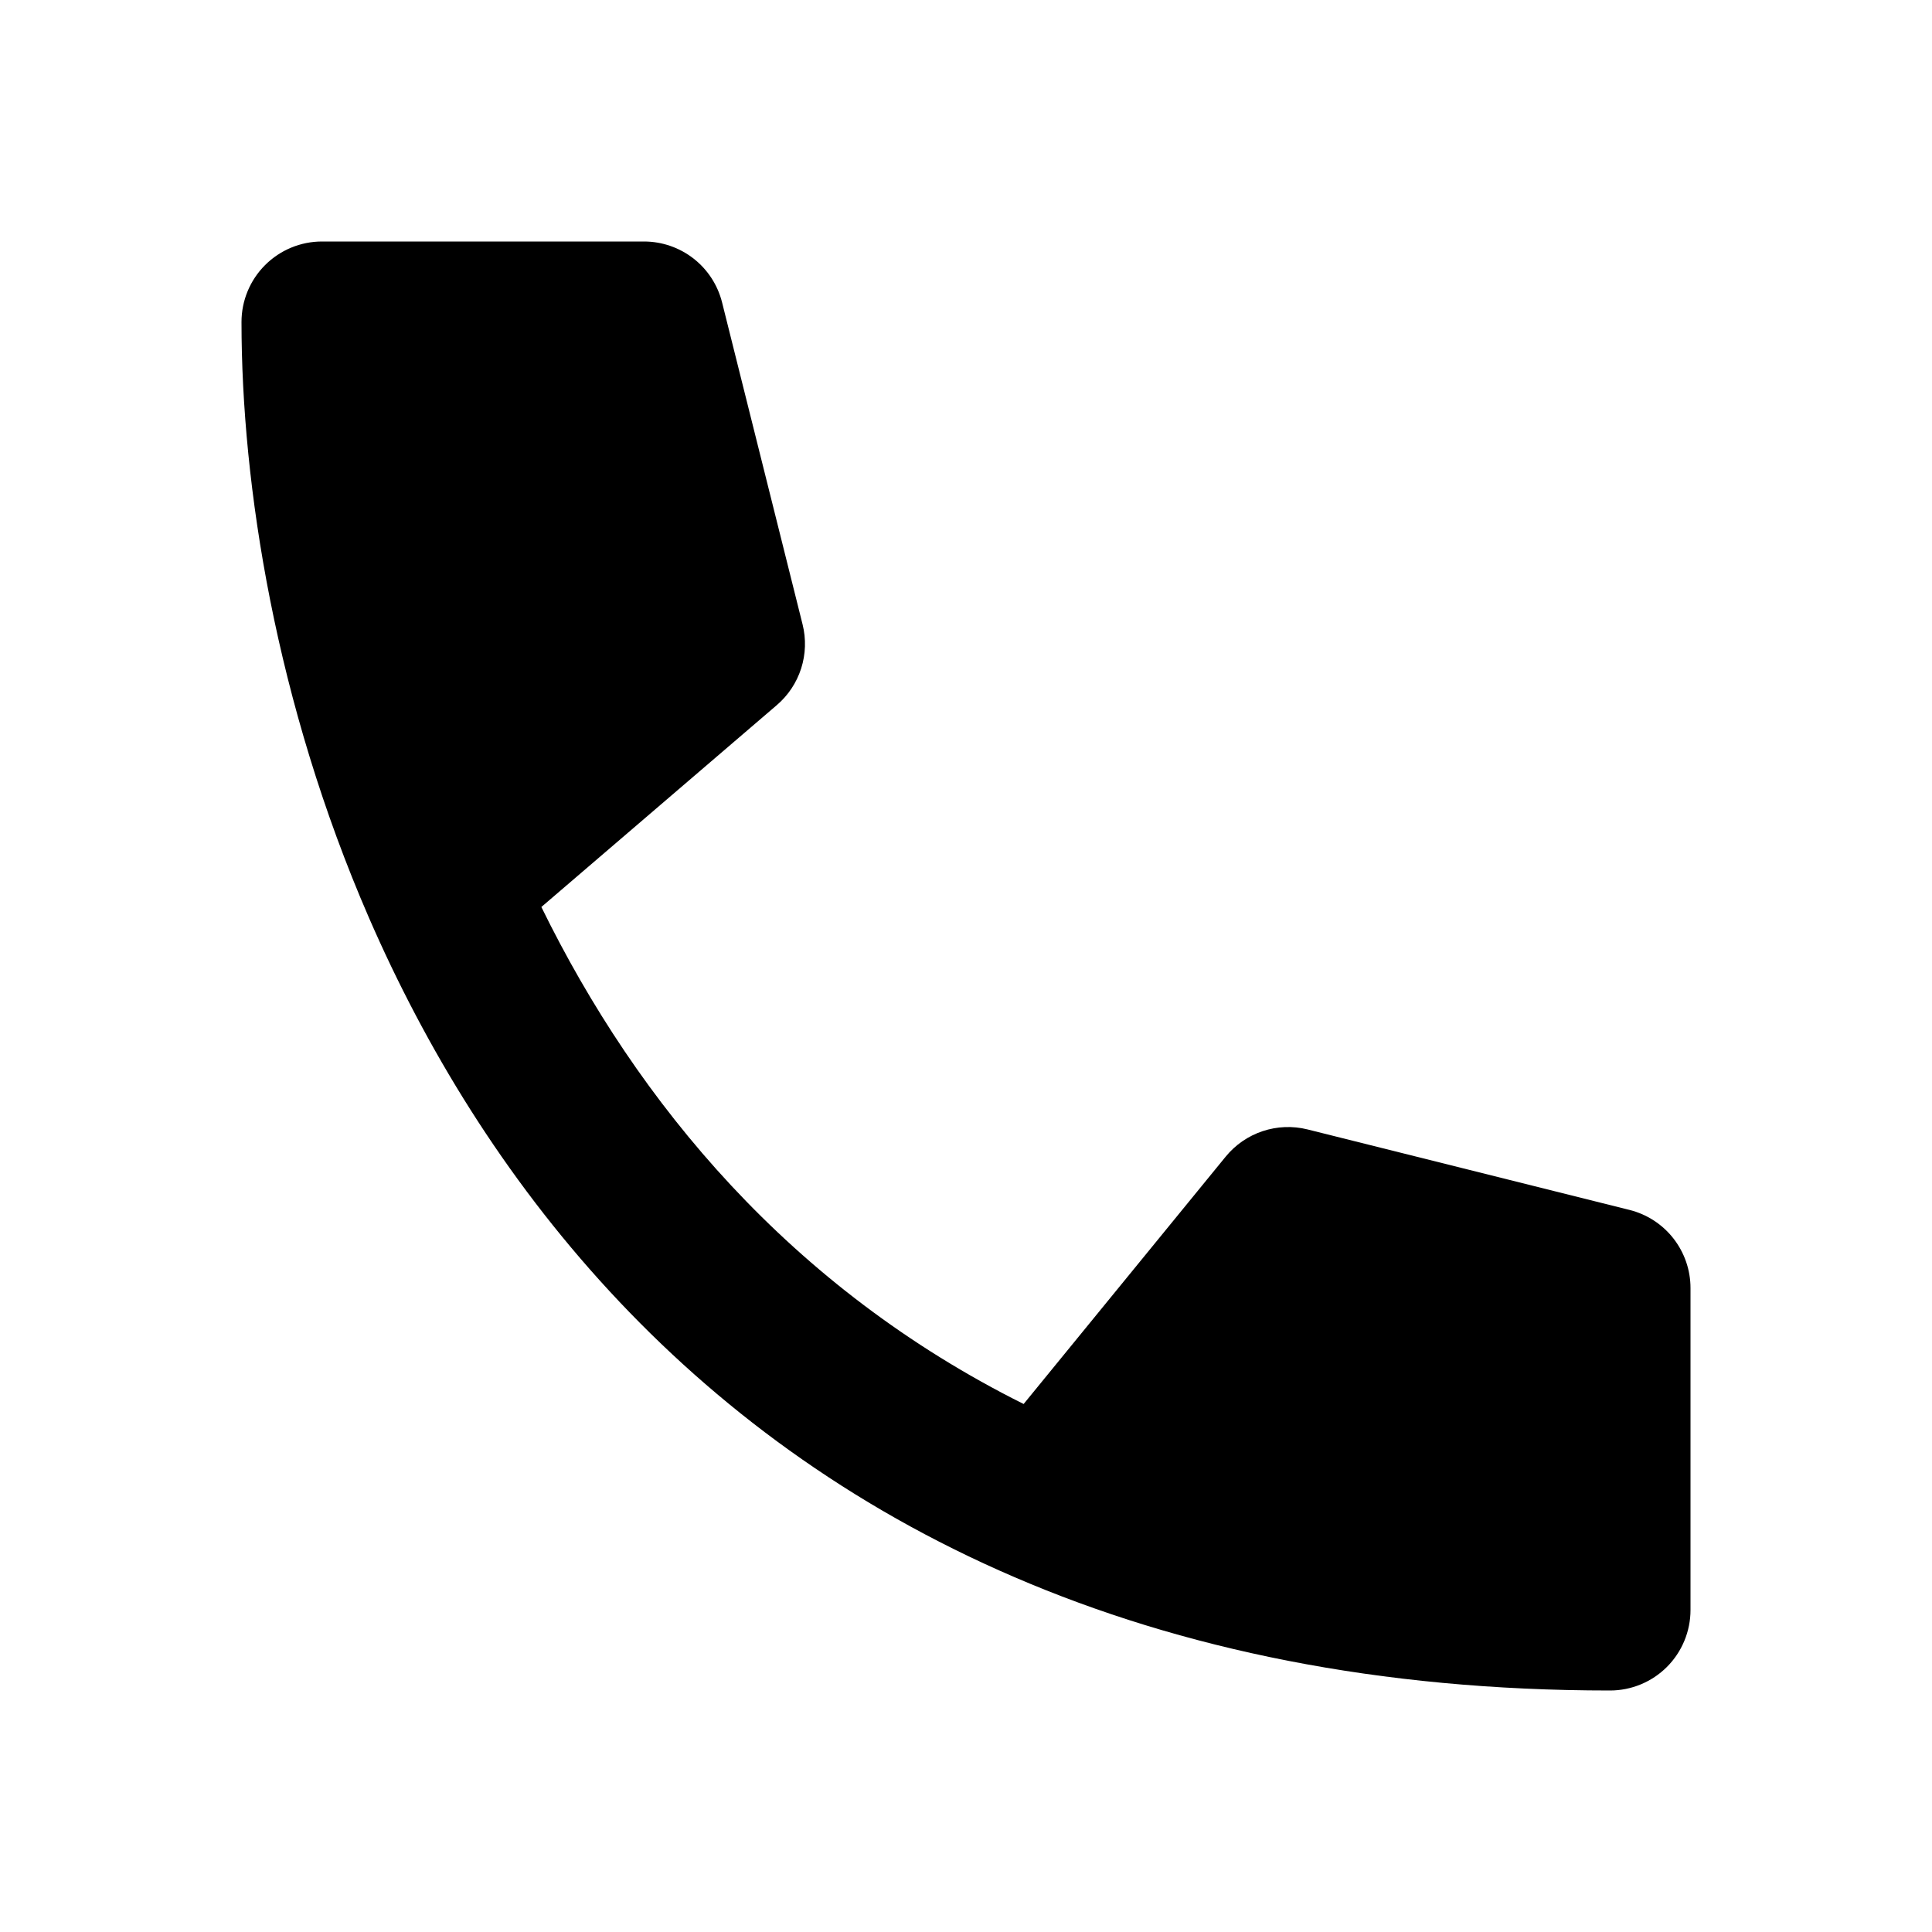 <?xml version="1.0" encoding="UTF-8"?> <svg xmlns="http://www.w3.org/2000/svg" width="120" height="120" viewBox="0 0 120 120" fill="none"> <path d="M100 80V100C86.21 100 74.65 97.525 65 93.375C45.795 85.115 34.12 70.225 27.5 55C22 42.36 20 29.49 20 20H40L45 40L27.5 55C34.12 70.225 45.795 85.115 65 93.375L80 75L100 80Z" fill="black"></path> <path fill-rule="evenodd" clip-rule="evenodd" d="M15 20C15 18.674 15.527 17.402 16.465 16.465C17.402 15.527 18.674 15 20 15H40C41.115 15 42.197 15.373 43.076 16.058C43.955 16.744 44.579 17.704 44.85 18.785L49.85 38.785C50.075 39.686 50.044 40.632 49.762 41.517C49.479 42.402 48.956 43.191 48.25 43.795L33.625 56.335C39.6 68.53 49.11 79.985 63.58 87.205L76.13 71.84C76.73 71.106 77.525 70.557 78.425 70.258C79.324 69.959 80.29 69.921 81.21 70.15L101.21 75.15C102.292 75.42 103.253 76.044 103.94 76.923C104.626 77.802 105 78.885 105 80V100C105 101.326 104.473 102.598 103.536 103.536C102.598 104.473 101.326 105 100 105C85.6 105 73.36 102.415 63.025 97.965C42.39 89.1 29.915 73.1 22.915 57C17.12 43.67 15 30.115 15 20ZM73.285 91.135C79.65 93.17 86.855 94.495 95 94.885V83.9L81.865 80.615L73.285 91.13V91.135ZM29.61 46.6L39.4 38.215L36.1 25H25.18C25.64 31.4 26.985 38.92 29.605 46.605L29.61 46.6Z" fill="black"></path> </svg> 